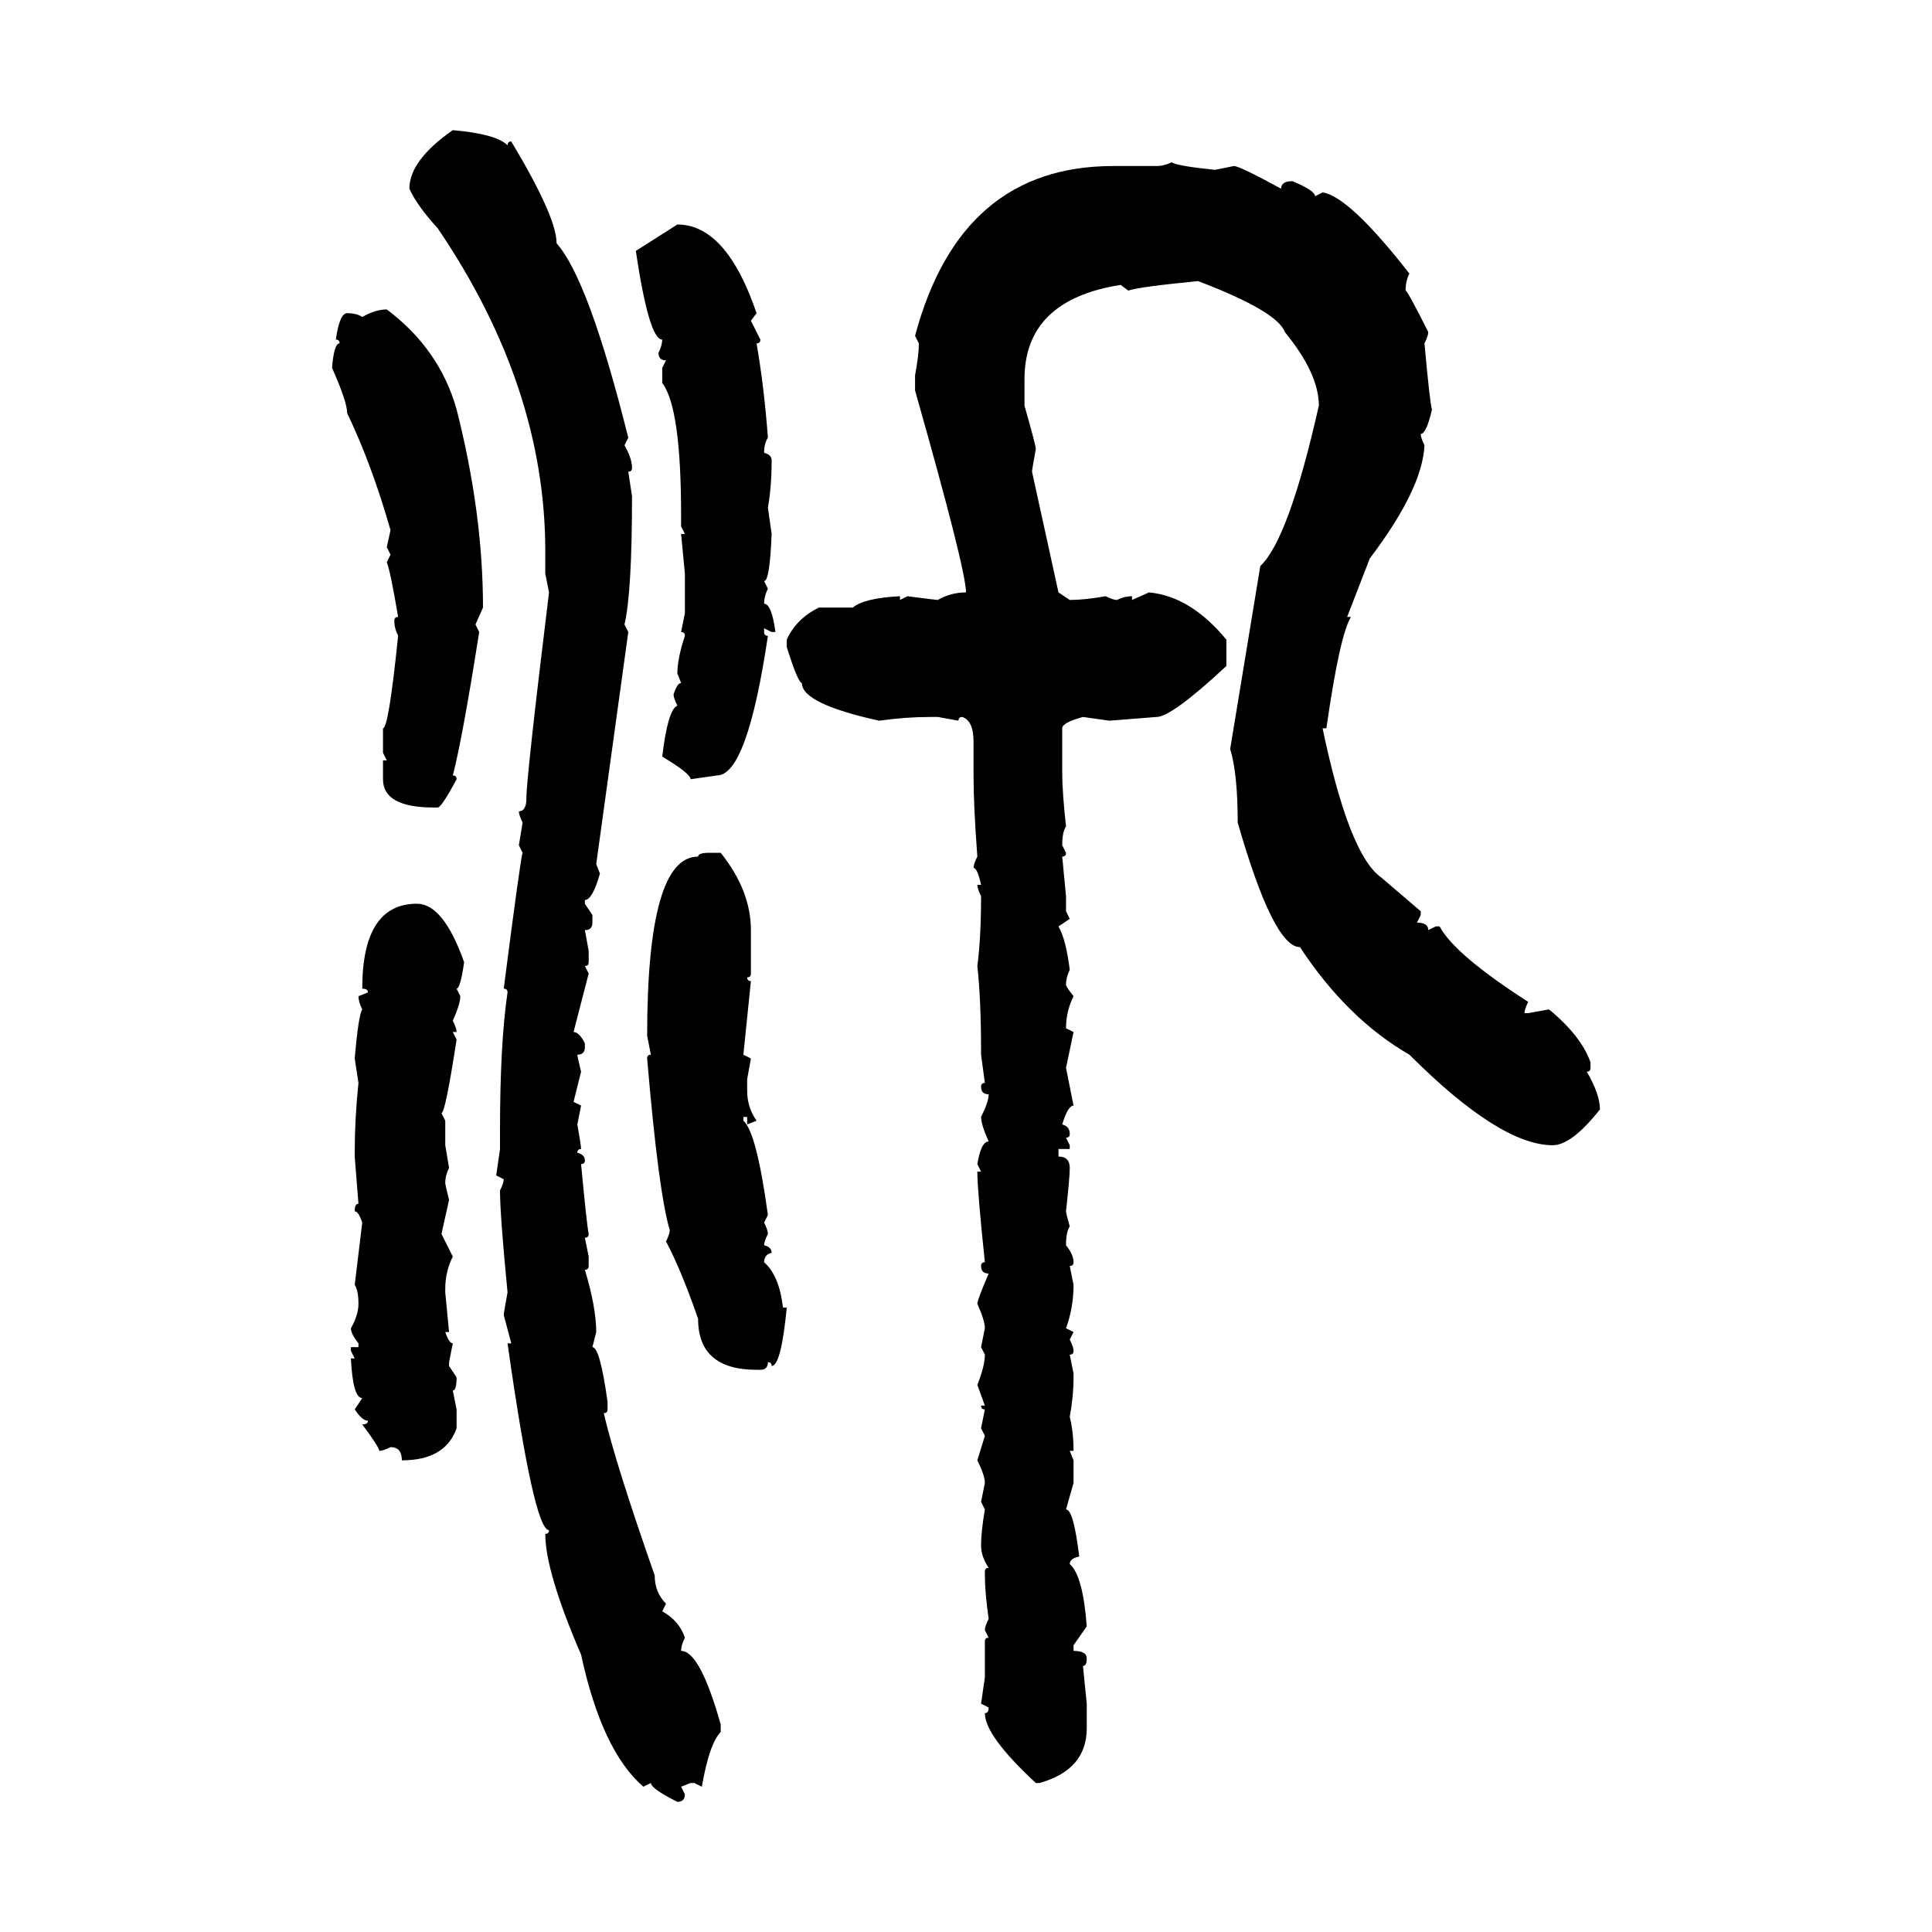 <svg xmlns="http://www.w3.org/2000/svg" xmlns:xlink="http://www.w3.org/1999/xlink" width="300" height="300"><path d="M70.31 20.21L70.31 20.21Q77.05 20.80 78.81 22.56L78.81 22.56Q78.81 21.97 79.39 21.97L79.39 21.97Q86.43 33.69 86.43 37.79L86.43 37.79Q91.41 43.36 97.56 67.97L97.56 67.97L96.97 69.14Q98.14 71.19 98.14 72.66L98.14 72.66Q98.14 73.24 97.56 73.24L97.56 73.24L98.14 77.05Q98.14 91.99 96.97 96.97L96.97 96.97L97.56 98.14L92.58 134.18L93.16 135.64Q91.99 139.75 90.82 139.75L90.82 139.75L90.82 140.33L91.99 142.09L91.99 143.26Q91.99 144.43 90.82 144.43L90.82 144.43L91.41 147.66L91.41 149.41Q91.41 150 90.82 150L90.82 150L91.41 151.17L89.06 160.25Q89.94 160.25 90.82 162.01L90.82 162.01L90.82 162.60Q90.82 163.77 89.65 163.77L89.65 163.77Q89.65 164.06 90.23 166.41L90.23 166.41L89.06 171.09L90.23 171.68L89.65 174.61Q90.23 177.83 90.23 178.42L90.23 178.42Q89.65 178.42 89.65 179.00L89.65 179.00Q90.82 179.30 90.82 180.18L90.82 180.18Q90.82 180.76 90.23 180.76L90.23 180.76Q91.11 190.14 91.41 191.60L91.41 191.60Q91.41 192.19 90.82 192.19L90.82 192.19L91.41 195.12L91.41 196.58Q91.41 197.17 90.82 197.17L90.82 197.17Q92.58 203.03 92.58 206.84L92.58 206.84L91.99 209.18Q93.16 209.18 94.34 217.68L94.34 217.68L94.34 218.85Q94.34 219.43 93.75 219.43L93.75 219.43Q95.51 227.05 101.66 244.63L101.66 244.63Q101.66 247.27 103.42 249.02L103.42 249.02L102.83 250.20Q105.47 251.66 106.35 254.30L106.35 254.30Q105.76 255.47 105.76 256.35L105.76 256.35Q108.69 256.35 111.91 267.77L111.91 267.77L111.91 268.95Q110.16 270.70 108.98 277.44L108.98 277.44L107.81 276.86L107.23 276.86L105.76 277.44L106.35 278.61Q106.35 279.79 105.18 279.79L105.18 279.79Q101.07 277.73 101.07 276.86L101.07 276.86L99.90 277.44Q93.46 271.88 90.23 256.93L90.23 256.93Q84.67 244.04 84.67 238.18L84.67 238.18Q85.25 238.18 85.25 237.60L85.25 237.60Q82.91 237.60 78.81 208.59L78.81 208.59L79.39 208.59L78.22 204.20Q78.22 203.91 78.81 200.68L78.81 200.68Q77.64 188.67 77.64 184.86L77.64 184.86Q78.22 183.69 78.22 183.11L78.22 183.11L77.05 182.52L77.64 178.42L77.64 175.49Q77.64 162.01 78.81 154.10L78.81 154.10Q78.81 153.52 78.22 153.52L78.22 153.52Q80.86 133.01 81.15 132.42L81.15 132.42L80.57 131.25L81.15 127.73Q80.57 126.56 80.57 125.98L80.57 125.98Q81.74 125.98 81.74 123.93L81.74 123.93Q81.74 120.70 85.25 91.99L85.25 91.99L84.67 89.06L84.67 85.55Q84.67 60.06 67.97 35.45L67.97 35.45Q64.75 31.93 63.57 29.30L63.57 29.30Q63.57 24.90 70.31 20.21ZM181.93 25.20L181.93 25.20Q182.81 25.78 188.67 26.37L188.67 26.37L191.60 25.78Q192.48 25.78 198.93 29.30L198.93 29.30Q198.93 28.13 200.68 28.13L200.68 28.13Q204.20 29.59 204.20 30.47L204.20 30.47L205.37 29.88Q209.47 30.47 218.85 42.48L218.85 42.48Q218.26 43.65 218.26 45.12L218.26 45.12Q218.55 45.12 221.78 51.56L221.78 51.56Q221.78 52.15 221.19 53.32L221.19 53.32Q222.07 62.99 222.36 63.57L222.36 63.57Q221.48 67.38 220.61 67.38L220.61 67.38Q220.61 67.97 221.19 69.14L221.19 69.14Q220.90 75.88 212.70 86.72L212.70 86.72L209.18 95.80L209.77 95.80Q208.01 98.73 205.96 113.09L205.96 113.09L205.37 113.09Q209.47 132.71 214.45 136.23L214.45 136.23L220.61 141.50L220.61 142.09L220.02 143.26Q221.78 143.26 221.78 144.43L221.78 144.43L222.95 143.85L223.54 143.85Q225.88 148.24 237.30 155.57L237.30 155.57Q236.72 156.74 236.72 157.32L236.72 157.32L237.30 157.32L240.53 156.74Q245.51 160.84 246.97 164.94L246.97 164.94L246.97 165.82Q246.97 166.41 246.39 166.41L246.39 166.41Q248.44 169.92 248.44 172.27L248.44 172.27Q244.04 177.83 241.11 177.83L241.11 177.83Q232.91 177.83 218.85 163.77L218.85 163.77Q209.18 158.20 201.86 147.07L201.86 147.07Q197.75 147.07 192.19 127.73L192.19 127.73Q192.19 120.12 191.02 116.31L191.02 116.31L195.70 87.89Q200.10 83.79 204.79 62.99L204.79 62.99Q204.79 58.01 199.51 51.56L199.51 51.56Q198.34 48.34 186.04 43.65L186.04 43.65Q176.95 44.53 175.20 45.12L175.20 45.12L174.02 44.24Q159.08 46.58 159.08 58.89L159.08 58.89L159.08 62.99Q160.84 69.14 160.84 69.73L160.84 69.73Q160.25 72.95 160.25 73.24L160.25 73.24L164.36 91.99L166.11 93.16Q168.46 93.16 171.68 92.58L171.68 92.58Q172.85 93.16 173.44 93.16L173.44 93.16Q174.61 92.58 175.78 92.58L175.78 92.58L175.78 93.16L178.42 91.99Q184.86 92.58 190.43 99.32L190.43 99.32L190.43 103.42Q181.93 111.33 179.59 111.33L179.59 111.33L172.27 111.91L168.16 111.33Q164.94 112.21 164.94 113.09L164.94 113.09L164.94 119.82Q164.94 123.05 165.53 128.32L165.53 128.32Q164.94 129.20 164.94 131.25L164.94 131.25L165.53 132.42Q165.53 133.01 164.94 133.01L164.94 133.01L165.53 139.16L165.53 141.50L166.11 142.68L164.36 143.85Q165.53 145.90 166.11 150.59L166.11 150.59Q165.53 151.76 165.53 152.93L165.53 152.93Q165.53 153.22 166.70 154.69L166.70 154.69Q165.53 157.03 165.53 159.67L165.53 159.67L166.70 160.25L165.53 165.82L166.70 171.68Q165.82 171.68 164.94 174.61L164.94 174.61Q166.11 174.90 166.11 176.07L166.11 176.07Q166.11 176.66 165.53 176.66L165.53 176.66L166.11 177.83L166.11 178.42L164.36 178.42L164.36 179.59Q166.11 179.59 166.11 181.35L166.11 181.35Q166.11 182.81 165.53 188.09L165.53 188.09Q165.53 188.38 166.11 190.43L166.11 190.43Q165.53 191.31 165.53 193.36L165.53 193.36Q166.70 194.82 166.70 196.00L166.70 196.00Q166.70 196.58 166.11 196.58L166.11 196.58L166.70 199.51Q166.70 203.03 165.53 206.25L165.53 206.25L166.70 206.84L166.11 208.01Q166.70 209.18 166.70 209.77L166.70 209.77Q166.70 210.35 166.11 210.35L166.11 210.35L166.70 213.28L166.70 213.87Q166.70 216.80 166.11 220.02L166.11 220.02Q166.70 222.36 166.70 225.29L166.70 225.29L166.11 225.29L166.70 226.76L166.70 230.27L165.53 234.38Q166.70 234.38 167.58 241.70L167.58 241.70Q166.11 241.99 166.11 242.87L166.11 242.87Q168.16 244.63 168.75 252.54L168.75 252.54L166.70 255.47L166.70 256.35Q168.75 256.35 168.75 257.52L168.75 257.52Q168.75 258.69 168.16 258.69L168.16 258.69L168.75 264.55L168.75 268.36Q168.75 274.80 161.43 276.86L161.43 276.86L160.84 276.86Q152.93 269.53 152.93 266.02L152.93 266.02Q153.52 266.02 153.52 265.14L153.52 265.14L152.34 264.55L152.93 260.45L152.93 254.88Q152.93 254.30 153.52 254.30L153.52 254.30L152.93 253.13Q152.93 252.54 153.52 251.37L153.52 251.37Q152.93 247.27 152.93 244.63L152.93 244.63L152.93 244.04Q152.93 243.46 153.52 243.46L153.52 243.46Q152.34 241.70 152.34 239.94L152.34 239.94Q152.34 237.89 152.93 234.38L152.93 234.38L152.34 233.20L152.93 230.27Q152.93 229.10 151.76 226.76L151.76 226.76L152.93 222.95L152.34 221.78L152.93 218.85Q152.34 218.85 152.34 218.26L152.34 218.26L152.93 218.26L151.76 215.04Q152.93 212.11 152.93 210.35L152.93 210.35L152.34 209.18L152.93 206.25Q152.93 205.08 151.76 202.44L151.76 202.44Q151.76 201.86 153.52 197.75L153.52 197.75Q152.34 197.75 152.34 196.58L152.34 196.58Q152.34 196.00 152.93 196.00L152.93 196.00Q151.76 184.86 151.76 181.93L151.76 181.93L152.34 181.93L151.76 180.76Q152.34 177.25 153.52 177.25L153.52 177.25Q152.34 174.61 152.34 173.44L152.34 173.44Q153.52 171.09 153.52 169.92L153.52 169.92Q152.34 169.92 152.34 168.75L152.34 168.75Q152.34 168.16 152.93 168.16L152.93 168.16L152.34 163.77L152.34 163.18Q152.34 155.27 151.76 150L151.76 150Q152.34 145.61 152.34 139.16L152.34 139.16Q151.76 137.99 151.76 137.40L151.76 137.40L152.34 137.40Q151.76 134.77 151.17 134.77L151.17 134.77Q151.17 134.18 151.76 133.01L151.76 133.01Q151.17 125.10 151.17 120.41L151.17 120.41L151.17 115.14Q151.17 111.91 149.41 111.33L149.41 111.33Q148.83 111.33 148.83 111.91L148.83 111.91L145.61 111.33L144.43 111.33Q140.63 111.33 136.52 111.91L136.52 111.91Q124.51 109.28 124.51 106.05L124.51 106.05Q123.93 106.05 122.17 100.49L122.17 100.49L122.17 99.32Q123.63 96.09 127.15 94.34L127.15 94.34L132.42 94.34Q134.18 92.87 139.75 92.58L139.75 92.58L139.75 93.16L140.92 92.58Q145.31 93.16 145.61 93.16L145.61 93.16Q147.66 91.99 150 91.99L150 91.99Q150 88.48 142.09 60.64L142.09 60.64L142.09 58.30Q142.68 55.08 142.68 53.32L142.68 53.32L142.09 52.15Q149.12 25.78 172.85 25.78L172.85 25.78L179.59 25.78Q180.76 25.78 181.93 25.20ZM98.73 38.96L105.18 34.86Q112.79 34.86 117.48 48.63L117.48 48.63L116.60 49.80L118.07 52.73Q118.07 53.32 117.48 53.32L117.48 53.32Q118.65 60.06 119.24 67.97L119.24 67.97Q118.65 68.85 118.65 70.31L118.65 70.31Q119.82 70.61 119.82 71.48L119.82 71.48Q119.82 75.59 119.24 78.81L119.24 78.81L119.82 82.91Q119.53 90.23 118.65 90.23L118.65 90.23L119.24 91.41Q118.65 92.58 118.65 93.75L118.65 93.75Q119.82 93.75 120.41 98.14L120.41 98.14L119.82 98.14L118.65 97.56L118.65 98.14Q118.65 98.73 119.24 98.73L119.24 98.73Q116.02 120.41 111.33 120.41L111.33 120.41L107.23 121.00Q107.23 120.12 102.83 117.48L102.83 117.48Q103.71 110.16 105.18 109.57L105.18 109.57Q104.59 108.40 104.59 107.81L104.59 107.81Q105.18 106.05 105.76 106.05L105.76 106.05L105.18 104.59Q105.18 102.25 106.35 98.73L106.35 98.73Q106.35 98.14 105.76 98.14L105.76 98.14L106.35 95.21L106.35 89.06L105.76 82.91L106.35 82.91L105.76 81.74L105.76 79.98Q105.76 63.28 102.83 59.47L102.83 59.47L102.83 57.13L103.42 55.96Q102.25 55.96 102.25 54.79L102.25 54.79Q102.83 53.61 102.83 52.73L102.83 52.73Q100.78 52.73 98.73 38.96L98.73 38.96ZM60.06 48.05L60.06 48.05Q68.26 54.20 70.90 63.57L70.90 63.57Q75 79.69 75 94.34L75 94.34L73.83 96.97L74.41 98.14Q71.78 114.84 70.31 120.41L70.31 120.41Q70.90 120.41 70.90 121.00L70.90 121.00Q68.55 125.39 67.97 125.39L67.97 125.39L67.38 125.39Q59.47 125.39 59.47 121.00L59.47 121.00L59.47 118.07L60.06 118.07L59.47 116.89L59.47 113.09Q60.35 113.09 61.82 98.73L61.82 98.73Q61.23 97.56 61.23 96.39L61.23 96.39Q61.23 95.80 61.82 95.80L61.82 95.80Q60.64 88.77 60.06 87.30L60.06 87.30L60.64 86.13L60.06 84.96L60.64 82.32Q57.71 72.07 53.91 64.16L53.91 64.16Q53.91 62.40 51.56 57.13L51.56 57.13Q51.86 53.32 52.73 53.32L52.73 53.32Q52.73 52.73 52.15 52.73L52.15 52.73Q52.73 48.63 53.91 48.63L53.91 48.63Q55.37 48.63 56.25 49.22L56.25 49.22Q58.30 48.05 60.06 48.05ZM110.16 132.42L110.16 132.42L111.91 132.42Q116.60 138.28 116.60 144.43L116.60 144.43L116.60 151.17Q116.60 151.76 116.02 151.76L116.02 151.76Q116.02 152.34 116.60 152.34L116.60 152.34L115.43 163.77L116.60 164.36L116.02 167.58L116.02 169.34Q116.02 171.97 117.48 174.02L117.48 174.02L116.02 174.61L116.02 173.44L115.43 173.44L115.43 174.02Q117.48 175.78 119.24 188.67L119.24 188.67L118.65 189.84Q119.24 191.02 119.24 191.60L119.24 191.60Q118.65 192.77 118.65 193.36L118.65 193.36Q119.82 193.65 119.82 194.53L119.82 194.53Q118.65 194.82 118.65 196.00L118.65 196.00Q121.00 198.05 121.58 203.03L121.58 203.03L122.17 203.03Q121.29 212.11 119.82 212.11L119.82 212.11Q119.82 211.52 119.24 211.52L119.24 211.52Q119.24 212.70 118.07 212.70L118.07 212.70L117.48 212.70Q108.40 212.70 108.40 204.79L108.40 204.79Q105.76 197.17 103.42 192.77L103.42 192.77Q104.00 191.60 104.00 191.02L104.00 191.02Q102.25 185.16 100.49 164.36L100.49 164.36Q100.49 163.77 101.07 163.77L101.07 163.77L100.49 160.84Q100.49 133.01 108.40 133.01L108.40 133.01Q108.40 132.42 110.16 132.42ZM64.75 140.33L64.75 140.33Q68.85 140.33 72.07 149.41L72.07 149.41Q71.48 153.52 70.90 153.52L70.90 153.52L71.48 154.69Q71.48 155.86 70.31 158.50L70.31 158.50Q70.90 159.67 70.90 160.25L70.90 160.25L70.31 160.25L70.90 161.43Q69.14 172.85 68.55 172.85L68.55 172.85L69.14 174.02L69.14 177.83L69.73 181.35Q69.14 182.52 69.14 183.69L69.14 183.69Q69.14 183.98 69.73 186.33L69.73 186.33L68.55 191.60L70.31 195.12Q69.14 197.46 69.14 200.10L69.14 200.10L69.14 200.68L69.73 206.84L69.14 206.84Q69.73 208.59 70.31 208.59L70.31 208.59L69.73 211.52L69.73 212.11L70.90 213.87Q70.90 215.92 70.31 215.92L70.31 215.92L70.90 218.85L70.90 221.78Q69.14 226.76 62.40 226.76L62.40 226.76Q62.40 224.71 60.64 224.71L60.64 224.71Q59.47 225.29 58.89 225.29L58.89 225.29Q58.89 224.71 56.25 221.19L56.25 221.19Q57.13 221.19 57.13 220.61L57.13 220.61Q56.25 220.61 55.08 218.85L55.08 218.85L56.25 217.09Q54.79 217.09 54.49 210.94L54.49 210.94L55.08 210.94L54.49 209.77L54.49 209.18L55.66 209.18L55.66 208.59Q54.49 207.13 54.49 206.25L54.49 206.25Q55.66 204.20 55.66 202.44L55.66 202.44Q55.66 200.39 55.08 199.51L55.08 199.51L56.25 189.84Q55.66 188.09 55.08 188.09L55.08 188.09Q55.08 186.91 55.66 186.91L55.66 186.91L55.08 179.59L55.08 179.00Q55.08 173.73 55.66 168.16L55.66 168.16L55.08 164.36Q55.66 157.62 56.25 156.74L56.25 156.74Q55.66 155.57 55.66 154.69L55.66 154.69L57.13 154.10Q57.13 153.52 56.25 153.52L56.25 153.52Q56.25 140.33 64.75 140.33Z"/></svg>